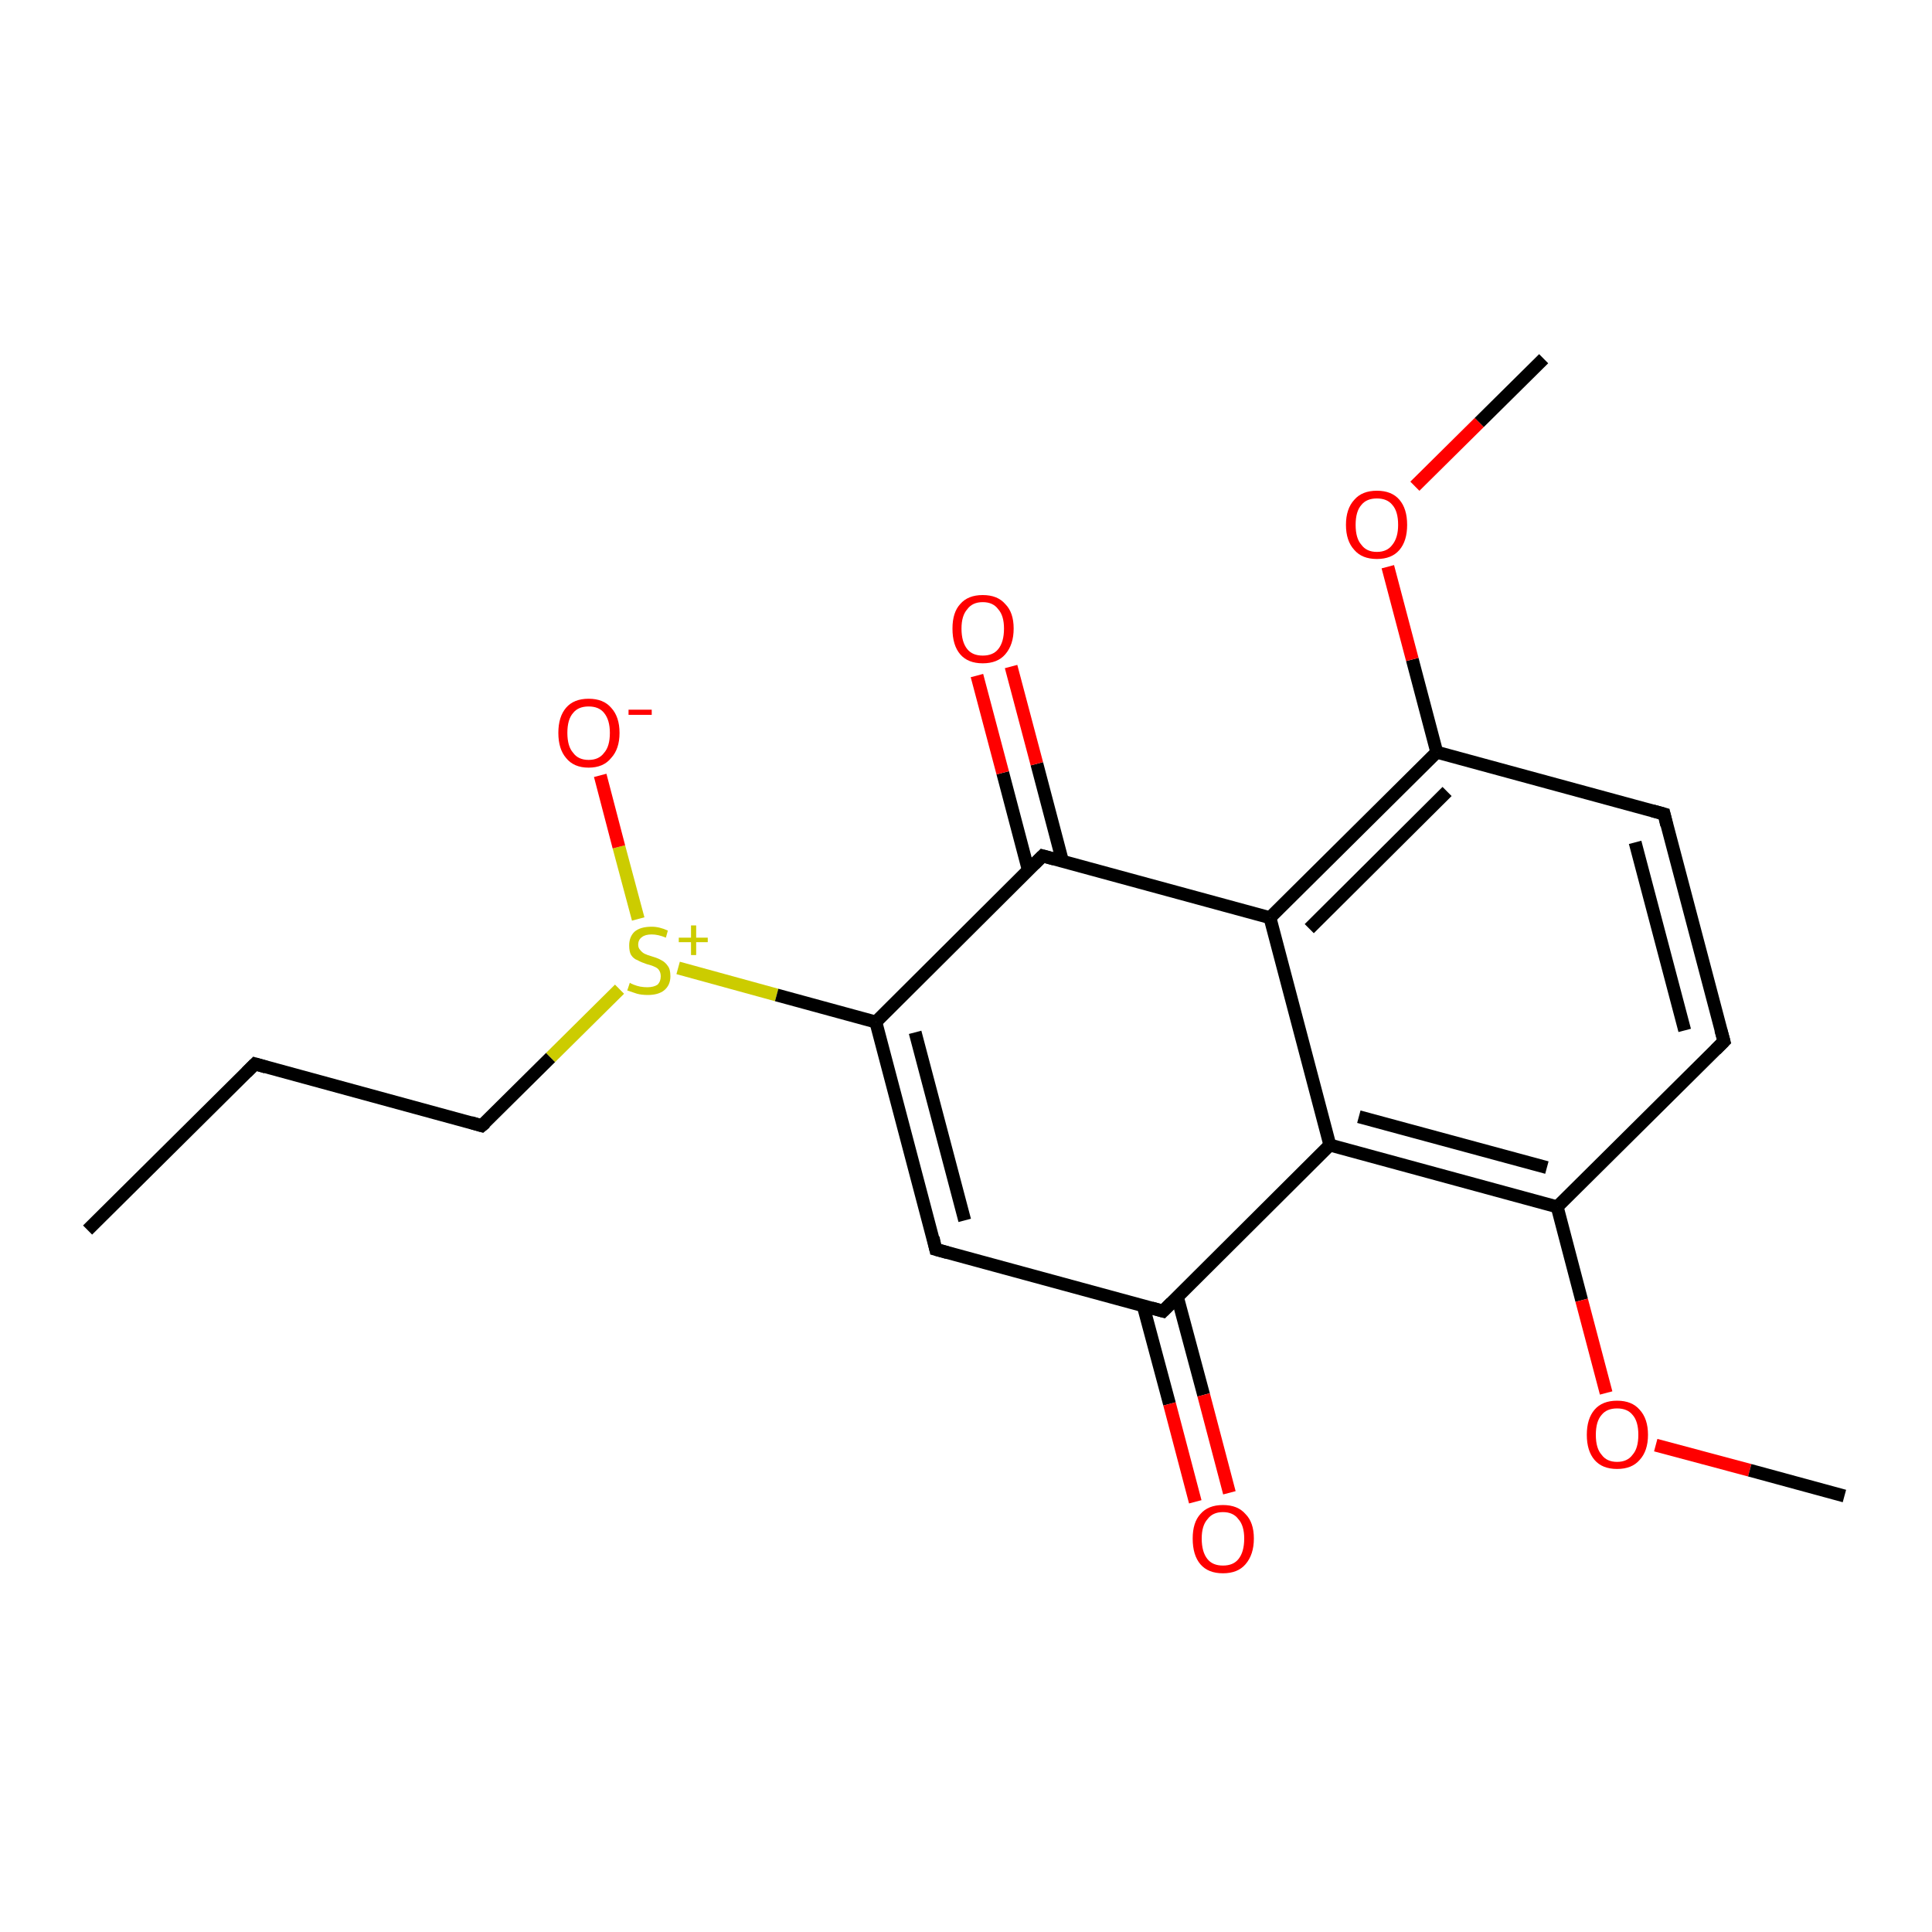<?xml version='1.0' encoding='iso-8859-1'?>
<svg version='1.1' baseProfile='full'
              xmlns='http://www.w3.org/2000/svg'
                      xmlns:rdkit='http://www.rdkit.org/xml'
                      xmlns:xlink='http://www.w3.org/1999/xlink'
                  xml:space='preserve'
width='300px' height='300px' viewBox='0 0 300 300'>
<!-- END OF HEADER -->
<rect style='opacity:1.0;fill:#FFFFFF;stroke:none' width='300.0' height='300.0' x='0.0' y='0.0'> </rect>
<path class='bond-0 atom-0 atom-1' d='M 13.6,191.0 L 39.6,165.2' style='fill:none;fill-rule:evenodd;stroke:#000000;stroke-width:2.0px;stroke-linecap:butt;stroke-linejoin:miter;stroke-opacity:1' />
<path class='bond-1 atom-1 atom-2' d='M 39.6,165.2 L 74.8,174.8' style='fill:none;fill-rule:evenodd;stroke:#000000;stroke-width:2.0px;stroke-linecap:butt;stroke-linejoin:miter;stroke-opacity:1' />
<path class='bond-2 atom-2 atom-3' d='M 74.8,174.8 L 85.5,164.2' style='fill:none;fill-rule:evenodd;stroke:#000000;stroke-width:2.0px;stroke-linecap:butt;stroke-linejoin:miter;stroke-opacity:1' />
<path class='bond-2 atom-2 atom-3' d='M 85.5,164.2 L 96.2,153.6' style='fill:none;fill-rule:evenodd;stroke:#CCCC00;stroke-width:2.0px;stroke-linecap:butt;stroke-linejoin:miter;stroke-opacity:1' />
<path class='bond-3 atom-3 atom-4' d='M 99.1,142.7 L 96.1,131.5' style='fill:none;fill-rule:evenodd;stroke:#CCCC00;stroke-width:2.0px;stroke-linecap:butt;stroke-linejoin:miter;stroke-opacity:1' />
<path class='bond-3 atom-3 atom-4' d='M 96.1,131.5 L 93.2,120.4' style='fill:none;fill-rule:evenodd;stroke:#FF0000;stroke-width:2.0px;stroke-linecap:butt;stroke-linejoin:miter;stroke-opacity:1' />
<path class='bond-4 atom-3 atom-5' d='M 105.3,150.3 L 120.6,154.5' style='fill:none;fill-rule:evenodd;stroke:#CCCC00;stroke-width:2.0px;stroke-linecap:butt;stroke-linejoin:miter;stroke-opacity:1' />
<path class='bond-4 atom-3 atom-5' d='M 120.6,154.5 L 136.0,158.7' style='fill:none;fill-rule:evenodd;stroke:#000000;stroke-width:2.0px;stroke-linecap:butt;stroke-linejoin:miter;stroke-opacity:1' />
<path class='bond-5 atom-5 atom-6' d='M 136.0,158.7 L 145.3,194.0' style='fill:none;fill-rule:evenodd;stroke:#000000;stroke-width:2.0px;stroke-linecap:butt;stroke-linejoin:miter;stroke-opacity:1' />
<path class='bond-5 atom-5 atom-6' d='M 142.1,160.3 L 149.8,189.5' style='fill:none;fill-rule:evenodd;stroke:#000000;stroke-width:2.0px;stroke-linecap:butt;stroke-linejoin:miter;stroke-opacity:1' />
<path class='bond-6 atom-6 atom-7' d='M 145.3,194.0 L 180.6,203.6' style='fill:none;fill-rule:evenodd;stroke:#000000;stroke-width:2.0px;stroke-linecap:butt;stroke-linejoin:miter;stroke-opacity:1' />
<path class='bond-7 atom-7 atom-8' d='M 177.5,202.7 L 181.6,218.0' style='fill:none;fill-rule:evenodd;stroke:#000000;stroke-width:2.0px;stroke-linecap:butt;stroke-linejoin:miter;stroke-opacity:1' />
<path class='bond-7 atom-7 atom-8' d='M 181.6,218.0 L 185.6,233.2' style='fill:none;fill-rule:evenodd;stroke:#FF0000;stroke-width:2.0px;stroke-linecap:butt;stroke-linejoin:miter;stroke-opacity:1' />
<path class='bond-7 atom-7 atom-8' d='M 182.8,201.3 L 186.9,216.6' style='fill:none;fill-rule:evenodd;stroke:#000000;stroke-width:2.0px;stroke-linecap:butt;stroke-linejoin:miter;stroke-opacity:1' />
<path class='bond-7 atom-7 atom-8' d='M 186.9,216.6 L 190.9,231.8' style='fill:none;fill-rule:evenodd;stroke:#FF0000;stroke-width:2.0px;stroke-linecap:butt;stroke-linejoin:miter;stroke-opacity:1' />
<path class='bond-8 atom-7 atom-9' d='M 180.6,203.6 L 206.5,177.8' style='fill:none;fill-rule:evenodd;stroke:#000000;stroke-width:2.0px;stroke-linecap:butt;stroke-linejoin:miter;stroke-opacity:1' />
<path class='bond-9 atom-9 atom-10' d='M 206.5,177.8 L 241.8,187.4' style='fill:none;fill-rule:evenodd;stroke:#000000;stroke-width:2.0px;stroke-linecap:butt;stroke-linejoin:miter;stroke-opacity:1' />
<path class='bond-9 atom-9 atom-10' d='M 211.0,173.4 L 240.2,181.3' style='fill:none;fill-rule:evenodd;stroke:#000000;stroke-width:2.0px;stroke-linecap:butt;stroke-linejoin:miter;stroke-opacity:1' />
<path class='bond-10 atom-10 atom-11' d='M 241.8,187.4 L 245.6,201.9' style='fill:none;fill-rule:evenodd;stroke:#000000;stroke-width:2.0px;stroke-linecap:butt;stroke-linejoin:miter;stroke-opacity:1' />
<path class='bond-10 atom-10 atom-11' d='M 245.6,201.9 L 249.4,216.3' style='fill:none;fill-rule:evenodd;stroke:#FF0000;stroke-width:2.0px;stroke-linecap:butt;stroke-linejoin:miter;stroke-opacity:1' />
<path class='bond-11 atom-11 atom-12' d='M 257.1,224.4 L 271.7,228.3' style='fill:none;fill-rule:evenodd;stroke:#FF0000;stroke-width:2.0px;stroke-linecap:butt;stroke-linejoin:miter;stroke-opacity:1' />
<path class='bond-11 atom-11 atom-12' d='M 271.7,228.3 L 286.4,232.3' style='fill:none;fill-rule:evenodd;stroke:#000000;stroke-width:2.0px;stroke-linecap:butt;stroke-linejoin:miter;stroke-opacity:1' />
<path class='bond-12 atom-10 atom-13' d='M 241.8,187.4 L 267.7,161.7' style='fill:none;fill-rule:evenodd;stroke:#000000;stroke-width:2.0px;stroke-linecap:butt;stroke-linejoin:miter;stroke-opacity:1' />
<path class='bond-13 atom-13 atom-14' d='M 267.7,161.7 L 258.4,126.4' style='fill:none;fill-rule:evenodd;stroke:#000000;stroke-width:2.0px;stroke-linecap:butt;stroke-linejoin:miter;stroke-opacity:1' />
<path class='bond-13 atom-13 atom-14' d='M 261.6,160.0 L 253.9,130.8' style='fill:none;fill-rule:evenodd;stroke:#000000;stroke-width:2.0px;stroke-linecap:butt;stroke-linejoin:miter;stroke-opacity:1' />
<path class='bond-14 atom-14 atom-15' d='M 258.4,126.4 L 223.1,116.8' style='fill:none;fill-rule:evenodd;stroke:#000000;stroke-width:2.0px;stroke-linecap:butt;stroke-linejoin:miter;stroke-opacity:1' />
<path class='bond-15 atom-15 atom-16' d='M 223.1,116.8 L 219.3,102.4' style='fill:none;fill-rule:evenodd;stroke:#000000;stroke-width:2.0px;stroke-linecap:butt;stroke-linejoin:miter;stroke-opacity:1' />
<path class='bond-15 atom-15 atom-16' d='M 219.3,102.4 L 215.5,88.0' style='fill:none;fill-rule:evenodd;stroke:#FF0000;stroke-width:2.0px;stroke-linecap:butt;stroke-linejoin:miter;stroke-opacity:1' />
<path class='bond-16 atom-16 atom-17' d='M 219.7,75.5 L 229.7,65.6' style='fill:none;fill-rule:evenodd;stroke:#FF0000;stroke-width:2.0px;stroke-linecap:butt;stroke-linejoin:miter;stroke-opacity:1' />
<path class='bond-16 atom-16 atom-17' d='M 229.7,65.6 L 239.7,55.7' style='fill:none;fill-rule:evenodd;stroke:#000000;stroke-width:2.0px;stroke-linecap:butt;stroke-linejoin:miter;stroke-opacity:1' />
<path class='bond-17 atom-15 atom-18' d='M 223.1,116.8 L 197.2,142.5' style='fill:none;fill-rule:evenodd;stroke:#000000;stroke-width:2.0px;stroke-linecap:butt;stroke-linejoin:miter;stroke-opacity:1' />
<path class='bond-17 atom-15 atom-18' d='M 224.7,122.9 L 203.3,144.2' style='fill:none;fill-rule:evenodd;stroke:#000000;stroke-width:2.0px;stroke-linecap:butt;stroke-linejoin:miter;stroke-opacity:1' />
<path class='bond-18 atom-18 atom-19' d='M 197.2,142.5 L 161.9,132.9' style='fill:none;fill-rule:evenodd;stroke:#000000;stroke-width:2.0px;stroke-linecap:butt;stroke-linejoin:miter;stroke-opacity:1' />
<path class='bond-19 atom-19 atom-20' d='M 165.0,133.8 L 161.0,118.6' style='fill:none;fill-rule:evenodd;stroke:#000000;stroke-width:2.0px;stroke-linecap:butt;stroke-linejoin:miter;stroke-opacity:1' />
<path class='bond-19 atom-19 atom-20' d='M 161.0,118.6 L 157.0,103.5' style='fill:none;fill-rule:evenodd;stroke:#FF0000;stroke-width:2.0px;stroke-linecap:butt;stroke-linejoin:miter;stroke-opacity:1' />
<path class='bond-19 atom-19 atom-20' d='M 159.7,135.2 L 155.7,120.0' style='fill:none;fill-rule:evenodd;stroke:#000000;stroke-width:2.0px;stroke-linecap:butt;stroke-linejoin:miter;stroke-opacity:1' />
<path class='bond-19 atom-19 atom-20' d='M 155.7,120.0 L 151.7,104.9' style='fill:none;fill-rule:evenodd;stroke:#FF0000;stroke-width:2.0px;stroke-linecap:butt;stroke-linejoin:miter;stroke-opacity:1' />
<path class='bond-20 atom-19 atom-5' d='M 161.9,132.9 L 136.0,158.7' style='fill:none;fill-rule:evenodd;stroke:#000000;stroke-width:2.0px;stroke-linecap:butt;stroke-linejoin:miter;stroke-opacity:1' />
<path class='bond-21 atom-18 atom-9' d='M 197.2,142.5 L 206.5,177.8' style='fill:none;fill-rule:evenodd;stroke:#000000;stroke-width:2.0px;stroke-linecap:butt;stroke-linejoin:miter;stroke-opacity:1' />
<path d='M 38.3,166.5 L 39.6,165.2 L 41.3,165.7' style='fill:none;stroke:#000000;stroke-width:2.0px;stroke-linecap:butt;stroke-linejoin:miter;stroke-opacity:1;' />
<path d='M 73.1,174.3 L 74.8,174.8 L 75.4,174.3' style='fill:none;stroke:#000000;stroke-width:2.0px;stroke-linecap:butt;stroke-linejoin:miter;stroke-opacity:1;' />
<path d='M 144.9,192.2 L 145.3,194.0 L 147.1,194.5' style='fill:none;stroke:#000000;stroke-width:2.0px;stroke-linecap:butt;stroke-linejoin:miter;stroke-opacity:1;' />
<path d='M 178.8,203.1 L 180.6,203.6 L 181.9,202.3' style='fill:none;stroke:#000000;stroke-width:2.0px;stroke-linecap:butt;stroke-linejoin:miter;stroke-opacity:1;' />
<path d='M 266.4,163.0 L 267.7,161.7 L 267.2,159.9' style='fill:none;stroke:#000000;stroke-width:2.0px;stroke-linecap:butt;stroke-linejoin:miter;stroke-opacity:1;' />
<path d='M 258.8,128.1 L 258.4,126.4 L 256.6,125.9' style='fill:none;stroke:#000000;stroke-width:2.0px;stroke-linecap:butt;stroke-linejoin:miter;stroke-opacity:1;' />
<path d='M 163.7,133.4 L 161.9,132.9 L 160.6,134.2' style='fill:none;stroke:#000000;stroke-width:2.0px;stroke-linecap:butt;stroke-linejoin:miter;stroke-opacity:1;' />
<path class='atom-3' d='M 97.8 152.6
Q 97.9 152.7, 98.4 152.9
Q 98.9 153.1, 99.4 153.2
Q 100.0 153.3, 100.5 153.3
Q 101.5 153.3, 102.1 152.9
Q 102.6 152.4, 102.6 151.6
Q 102.6 151.0, 102.3 150.6
Q 102.1 150.3, 101.6 150.1
Q 101.2 149.9, 100.4 149.7
Q 99.5 149.4, 99.0 149.1
Q 98.4 148.9, 98.0 148.3
Q 97.7 147.8, 97.7 146.8
Q 97.7 145.5, 98.5 144.7
Q 99.4 143.9, 101.2 143.9
Q 102.4 143.9, 103.7 144.5
L 103.4 145.6
Q 102.2 145.1, 101.2 145.1
Q 100.2 145.1, 99.7 145.5
Q 99.1 145.9, 99.1 146.7
Q 99.1 147.2, 99.4 147.5
Q 99.7 147.9, 100.1 148.1
Q 100.5 148.3, 101.2 148.5
Q 102.2 148.8, 102.7 149.1
Q 103.3 149.4, 103.7 150.0
Q 104.1 150.5, 104.1 151.6
Q 104.1 153.0, 103.1 153.8
Q 102.2 154.5, 100.6 154.5
Q 99.6 154.5, 98.9 154.3
Q 98.3 154.1, 97.4 153.8
L 97.8 152.6
' fill='#CCCC00'/>
<path class='atom-3' d='M 105.4 145.6
L 107.3 145.6
L 107.3 143.7
L 108.1 143.7
L 108.1 145.6
L 109.9 145.6
L 109.9 146.3
L 108.1 146.3
L 108.1 148.3
L 107.3 148.3
L 107.3 146.3
L 105.4 146.3
L 105.4 145.6
' fill='#CCCC00'/>
<path class='atom-4' d='M 86.7 113.8
Q 86.7 111.3, 87.9 109.9
Q 89.1 108.5, 91.4 108.5
Q 93.7 108.5, 94.9 109.9
Q 96.2 111.3, 96.2 113.8
Q 96.2 116.3, 94.9 117.7
Q 93.7 119.2, 91.4 119.2
Q 89.1 119.2, 87.9 117.7
Q 86.7 116.3, 86.7 113.8
M 91.4 118.0
Q 93.0 118.0, 93.8 116.9
Q 94.7 115.9, 94.7 113.8
Q 94.7 111.8, 93.8 110.7
Q 93.0 109.7, 91.4 109.7
Q 89.8 109.7, 89.0 110.7
Q 88.1 111.7, 88.1 113.8
Q 88.1 115.9, 89.0 116.9
Q 89.8 118.0, 91.4 118.0
' fill='#FF0000'/>
<path class='atom-4' d='M 97.6 110.2
L 101.2 110.2
L 101.2 111.0
L 97.6 111.0
L 97.6 110.2
' fill='#FF0000'/>
<path class='atom-8' d='M 185.2 238.9
Q 185.2 236.4, 186.4 235.1
Q 187.6 233.7, 189.9 233.7
Q 192.2 233.7, 193.4 235.1
Q 194.7 236.4, 194.7 238.9
Q 194.7 241.4, 193.4 242.9
Q 192.2 244.3, 189.9 244.3
Q 187.6 244.3, 186.4 242.9
Q 185.2 241.5, 185.2 238.9
M 189.9 243.1
Q 191.5 243.1, 192.3 242.1
Q 193.2 241.0, 193.2 238.9
Q 193.2 236.9, 192.3 235.9
Q 191.5 234.8, 189.9 234.8
Q 188.3 234.8, 187.5 235.9
Q 186.6 236.9, 186.6 238.9
Q 186.6 241.0, 187.5 242.1
Q 188.3 243.1, 189.9 243.1
' fill='#FF0000'/>
<path class='atom-11' d='M 246.4 222.8
Q 246.4 220.3, 247.6 218.9
Q 248.8 217.5, 251.1 217.5
Q 253.4 217.5, 254.6 218.9
Q 255.9 220.3, 255.9 222.8
Q 255.9 225.3, 254.6 226.7
Q 253.4 228.1, 251.1 228.1
Q 248.8 228.1, 247.6 226.7
Q 246.4 225.3, 246.4 222.8
M 251.1 227.0
Q 252.7 227.0, 253.5 225.9
Q 254.4 224.9, 254.4 222.8
Q 254.4 220.7, 253.5 219.7
Q 252.7 218.7, 251.1 218.7
Q 249.5 218.7, 248.7 219.7
Q 247.8 220.7, 247.8 222.8
Q 247.8 224.9, 248.7 225.9
Q 249.5 227.0, 251.1 227.0
' fill='#FF0000'/>
<path class='atom-16' d='M 209.0 81.5
Q 209.0 79.0, 210.3 77.6
Q 211.5 76.2, 213.8 76.2
Q 216.1 76.2, 217.3 77.6
Q 218.5 79.0, 218.5 81.5
Q 218.5 84.0, 217.3 85.4
Q 216.1 86.8, 213.8 86.8
Q 211.5 86.8, 210.3 85.4
Q 209.0 84.0, 209.0 81.5
M 213.8 85.7
Q 215.4 85.7, 216.2 84.6
Q 217.1 83.5, 217.1 81.5
Q 217.1 79.4, 216.2 78.4
Q 215.4 77.4, 213.8 77.4
Q 212.2 77.4, 211.4 78.4
Q 210.5 79.4, 210.5 81.5
Q 210.5 83.6, 211.4 84.6
Q 212.2 85.7, 213.8 85.7
' fill='#FF0000'/>
<path class='atom-20' d='M 147.9 97.6
Q 147.9 95.1, 149.1 93.8
Q 150.3 92.4, 152.6 92.4
Q 154.9 92.4, 156.1 93.8
Q 157.4 95.1, 157.4 97.6
Q 157.4 100.1, 156.1 101.6
Q 154.9 103.0, 152.6 103.0
Q 150.3 103.0, 149.1 101.6
Q 147.9 100.2, 147.9 97.6
M 152.6 101.8
Q 154.2 101.8, 155.0 100.8
Q 155.9 99.7, 155.9 97.6
Q 155.9 95.6, 155.0 94.6
Q 154.2 93.5, 152.6 93.5
Q 151.0 93.5, 150.2 94.6
Q 149.3 95.6, 149.3 97.6
Q 149.3 99.7, 150.2 100.8
Q 151.0 101.8, 152.6 101.8
' fill='#FF0000'/>
</svg>
